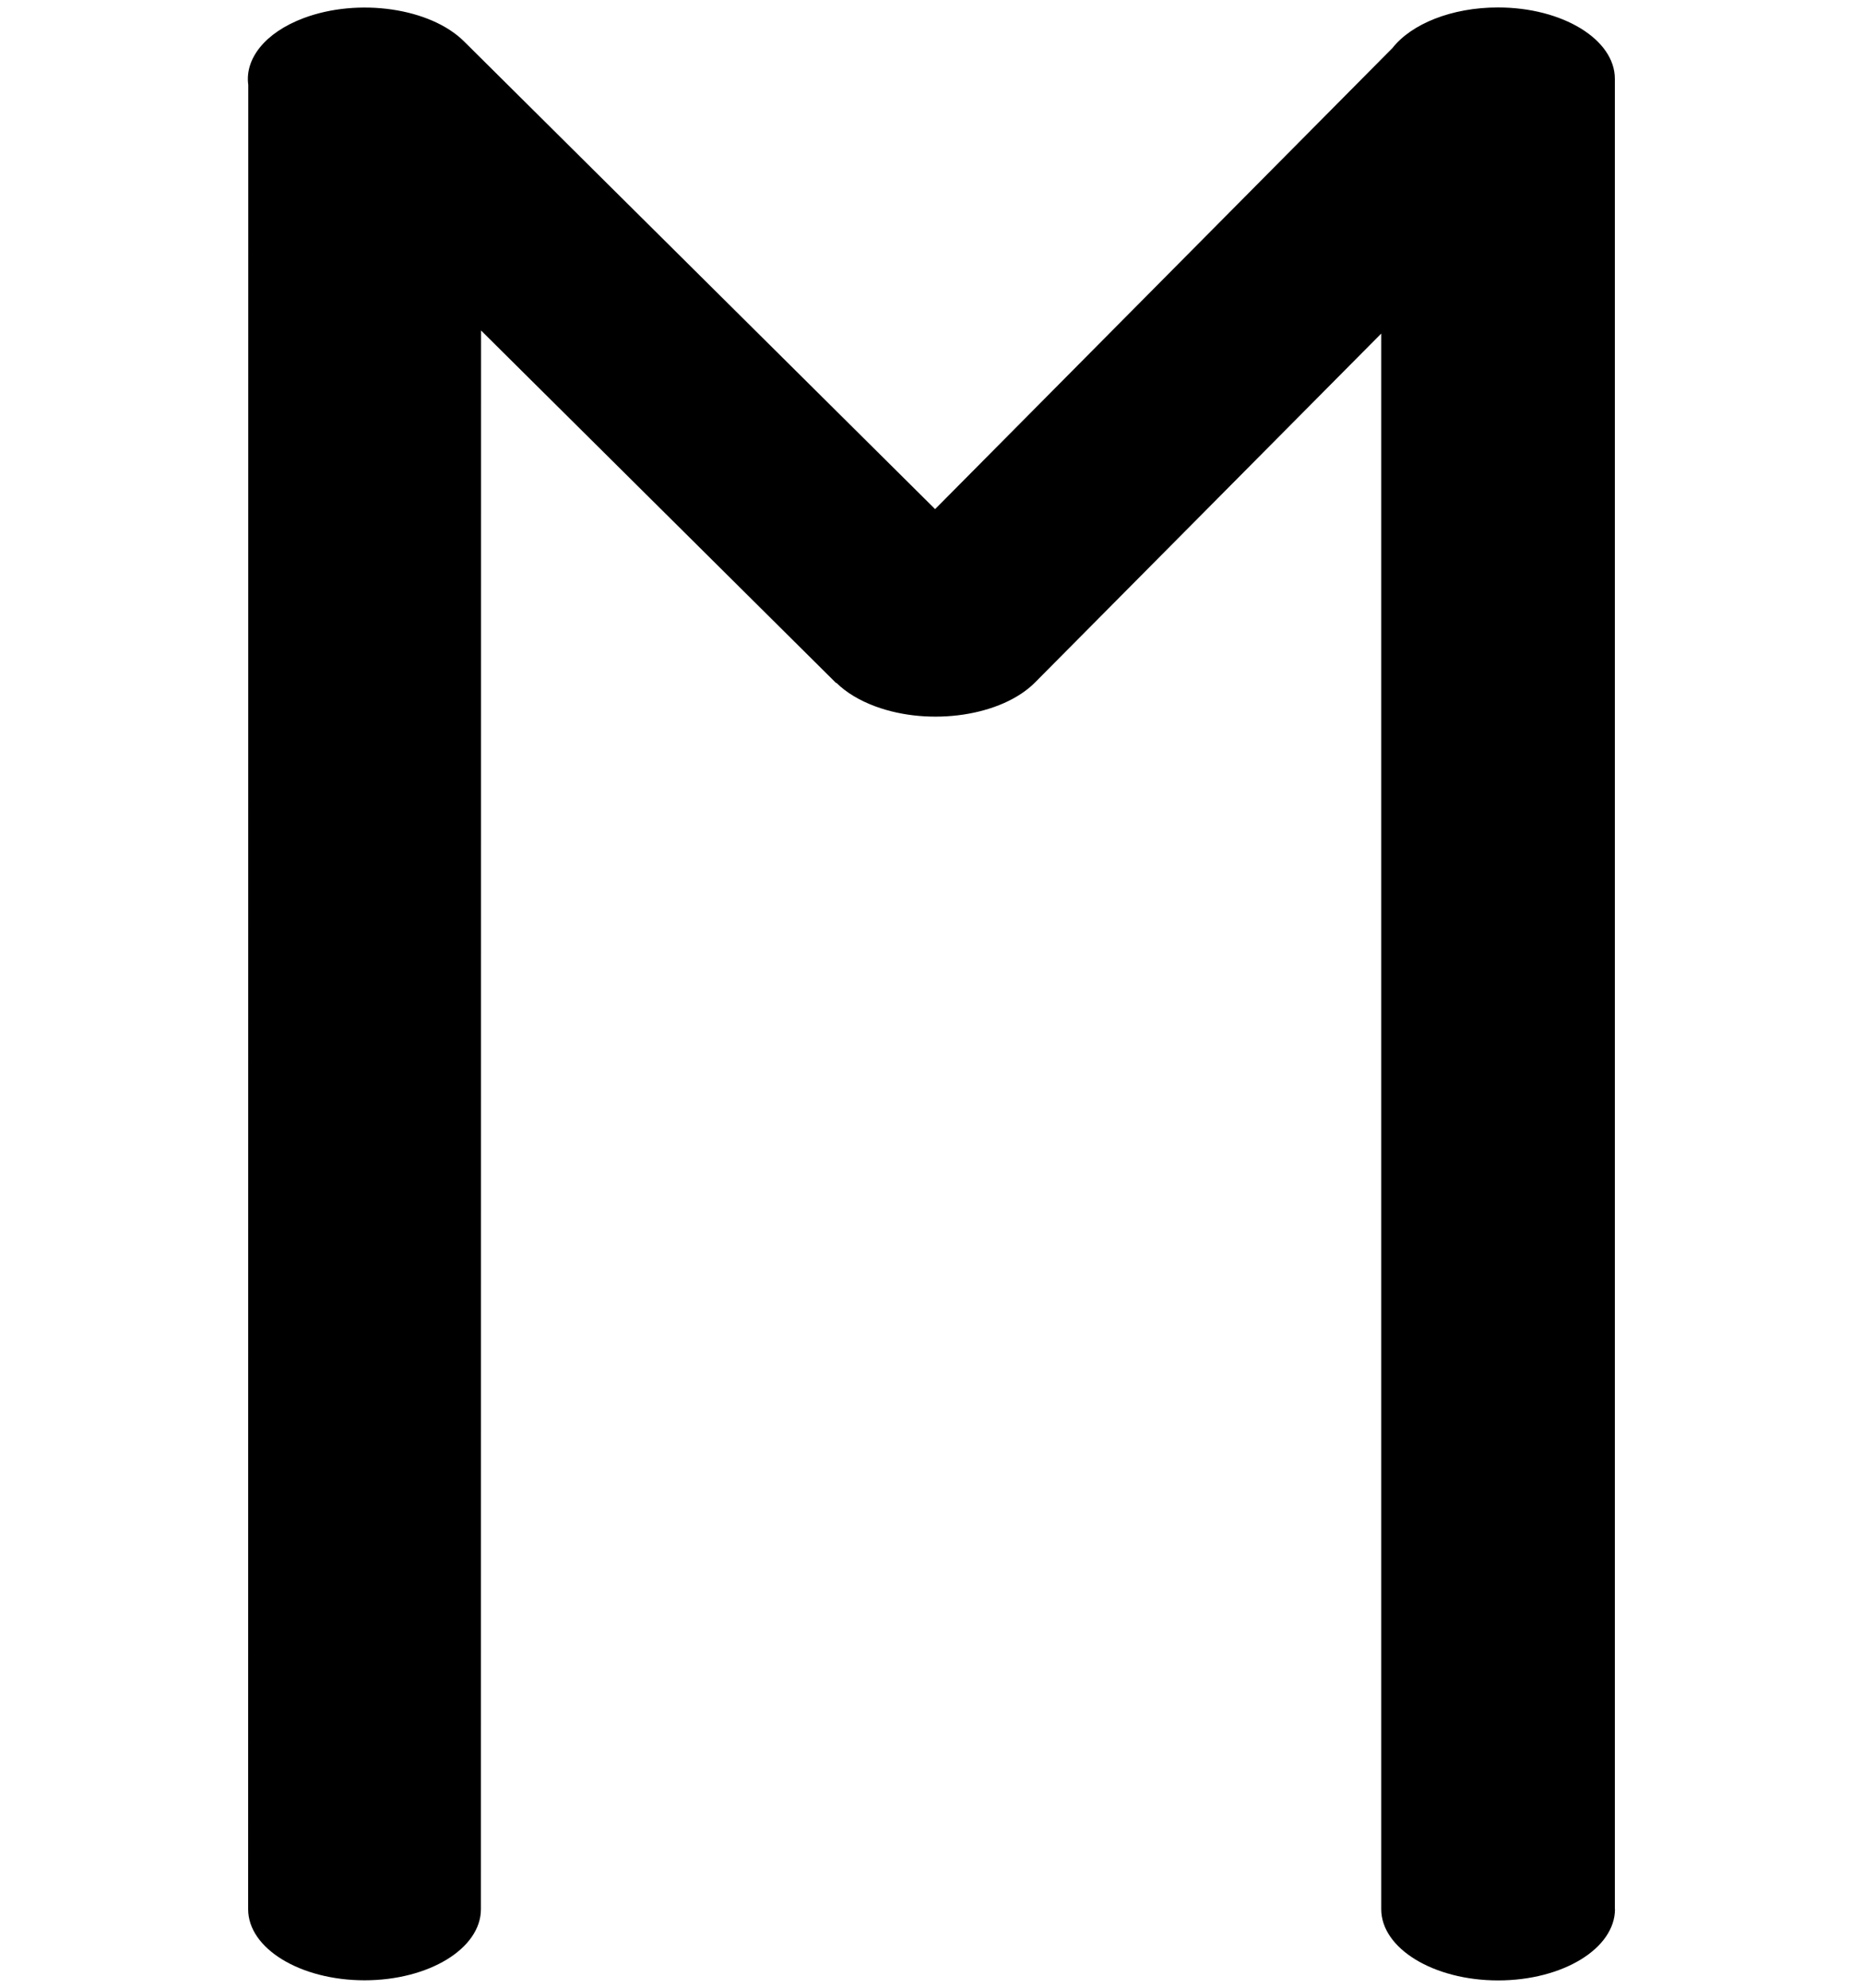 <?xml version="1.0" encoding="UTF-8"?>
<!DOCTYPE svg PUBLIC "-//W3C//DTD SVG 1.1//EN" "http://www.w3.org/Graphics/SVG/1.1/DTD/svg11.dtd">
<!-- Creator: CorelDRAW -->
<svg xmlns="http://www.w3.org/2000/svg" xml:space="preserve" width="15mm" height="16mm" style="shape-rendering:geometricPrecision; text-rendering:geometricPrecision; image-rendering:optimizeQuality; fill-rule:evenodd; clip-rule:evenodd"
viewBox="0 0 15 16">
 <defs>
  <style type="text/css">
   <![CDATA[
    .fil0 {fill:black;fill-rule:nonzero}
   ]]>
  </style>
 </defs>
 <g id="Layer_x0020_1">
  <path class="fil0" d="M13.003 15.367c0,0.317 -0.421,0.574 -0.941,0.574 -0.519,0 -0.941,-0.257 -0.941,-0.574l0 -12.682 -2.787 2.808c-0.268,0.27 -0.844,0.356 -1.286,0.193 -0.132,-0.049 -0.237,-0.114 -0.313,-0.189l-0.003 0.001 -2.859 -2.838 -0.001 12.708c0,0.316 -0.419,0.572 -0.937,0.572 -0.517,0 -0.937,-0.256 -0.937,-0.572l0.001 -14.684c-0.029,-0.209 0.132,-0.42 0.445,-0.538 0.442,-0.166 1.022,-0.082 1.293,0.188l3.792 3.764 3.683 -3.712c0.152,-0.193 0.475,-0.326 0.849,-0.326 0.519,0 0.941,0.257 0.941,0.574l0 14.733z"/>
 </g>
</svg>
